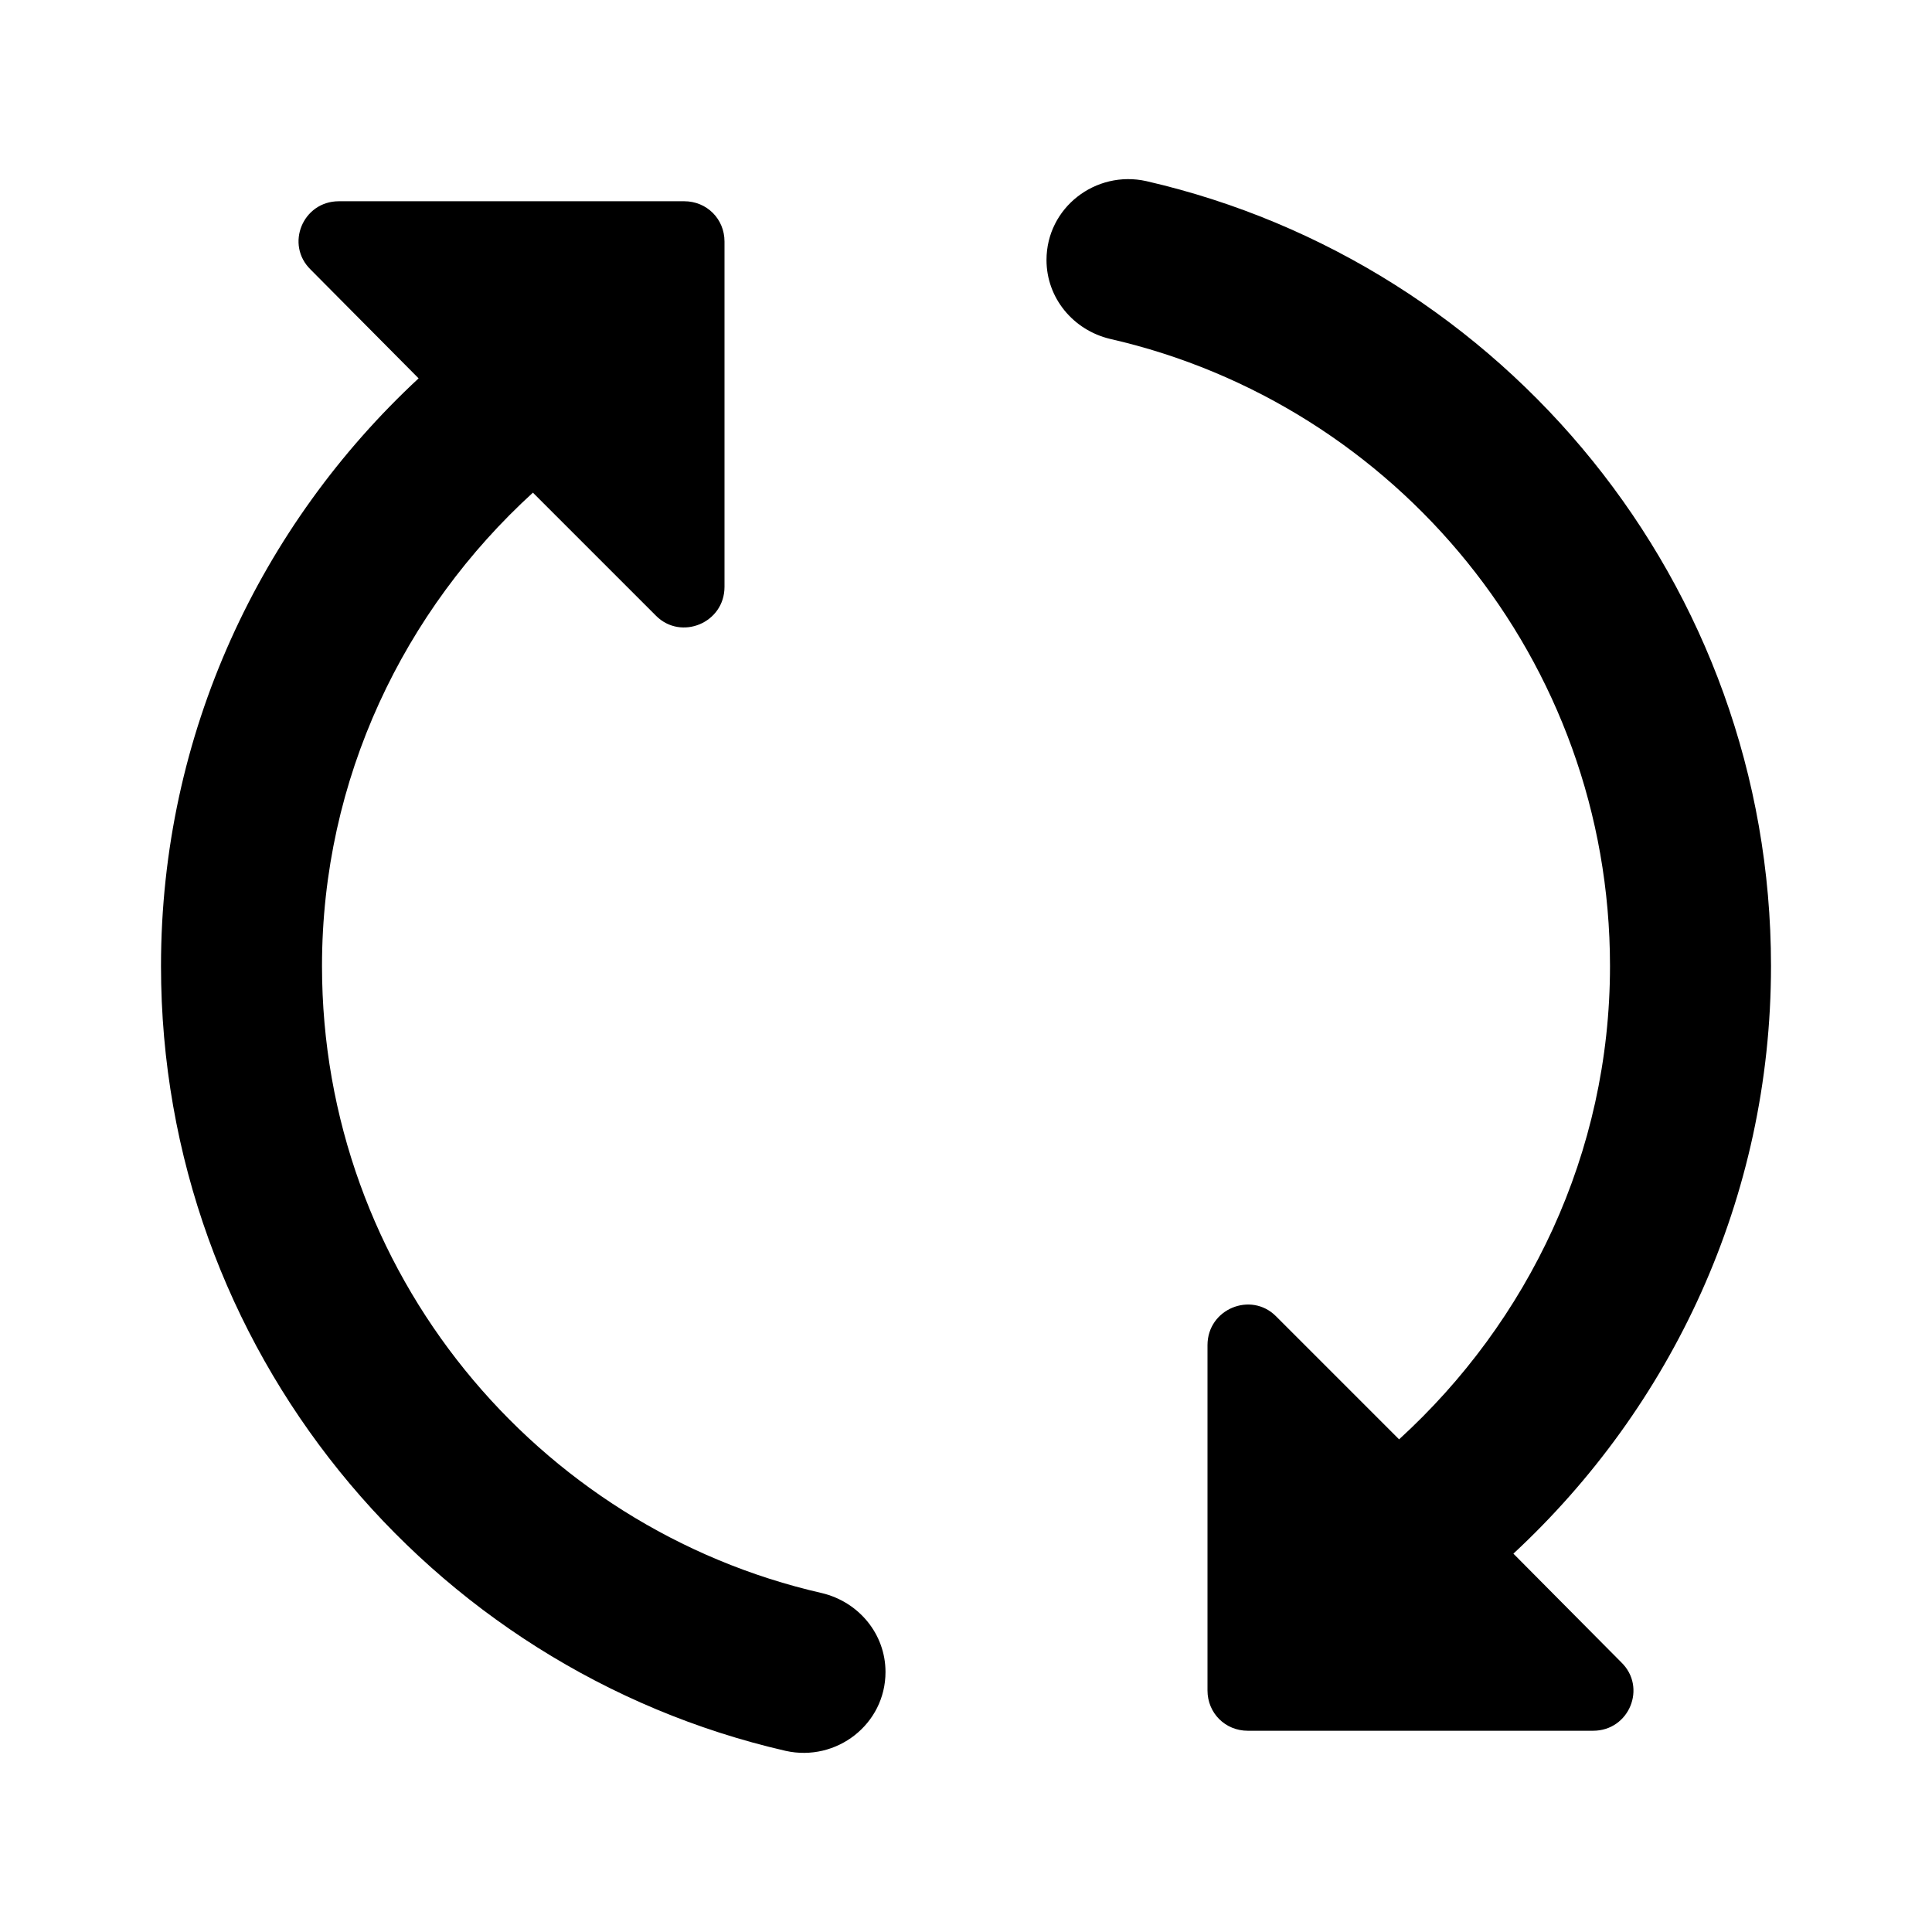 <svg width="24" height="24" viewBox="0 0 24 24" fill="none" xmlns="http://www.w3.org/2000/svg">
<path d="M4 12C4 9.67 5.02 7.58 6.62 6.12L8.15 7.65C8.46 7.96 9 7.74 9 7.29V3C9 2.72 8.78 2.5 8.5 2.5H4.21C3.76 2.5 3.54 3.04 3.86 3.35L5.2 4.7C3.24 6.52 2 9.11 2 12C2 16.75 5.32 20.73 9.76 21.75C10.39 21.89 11 21.42 11 20.77C11 20.3 10.67 19.9 10.21 19.79C6.66 18.98 4 15.8 4 12ZM22 12C22 7.25 18.68 3.27 14.24 2.25C13.61 2.11 13 2.58 13 3.23C13 3.7 13.33 4.1 13.79 4.21C17.34 5.02 20 8.2 20 12C20 14.33 18.98 16.42 17.38 17.88L15.85 16.35C15.54 16.04 15 16.26 15 16.71V21C15 21.28 15.22 21.5 15.5 21.5H19.79C20.24 21.5 20.46 20.96 20.14 20.65L18.8 19.3C20.76 17.48 22 14.89 22 12Z" fill="black"/>
</svg>
